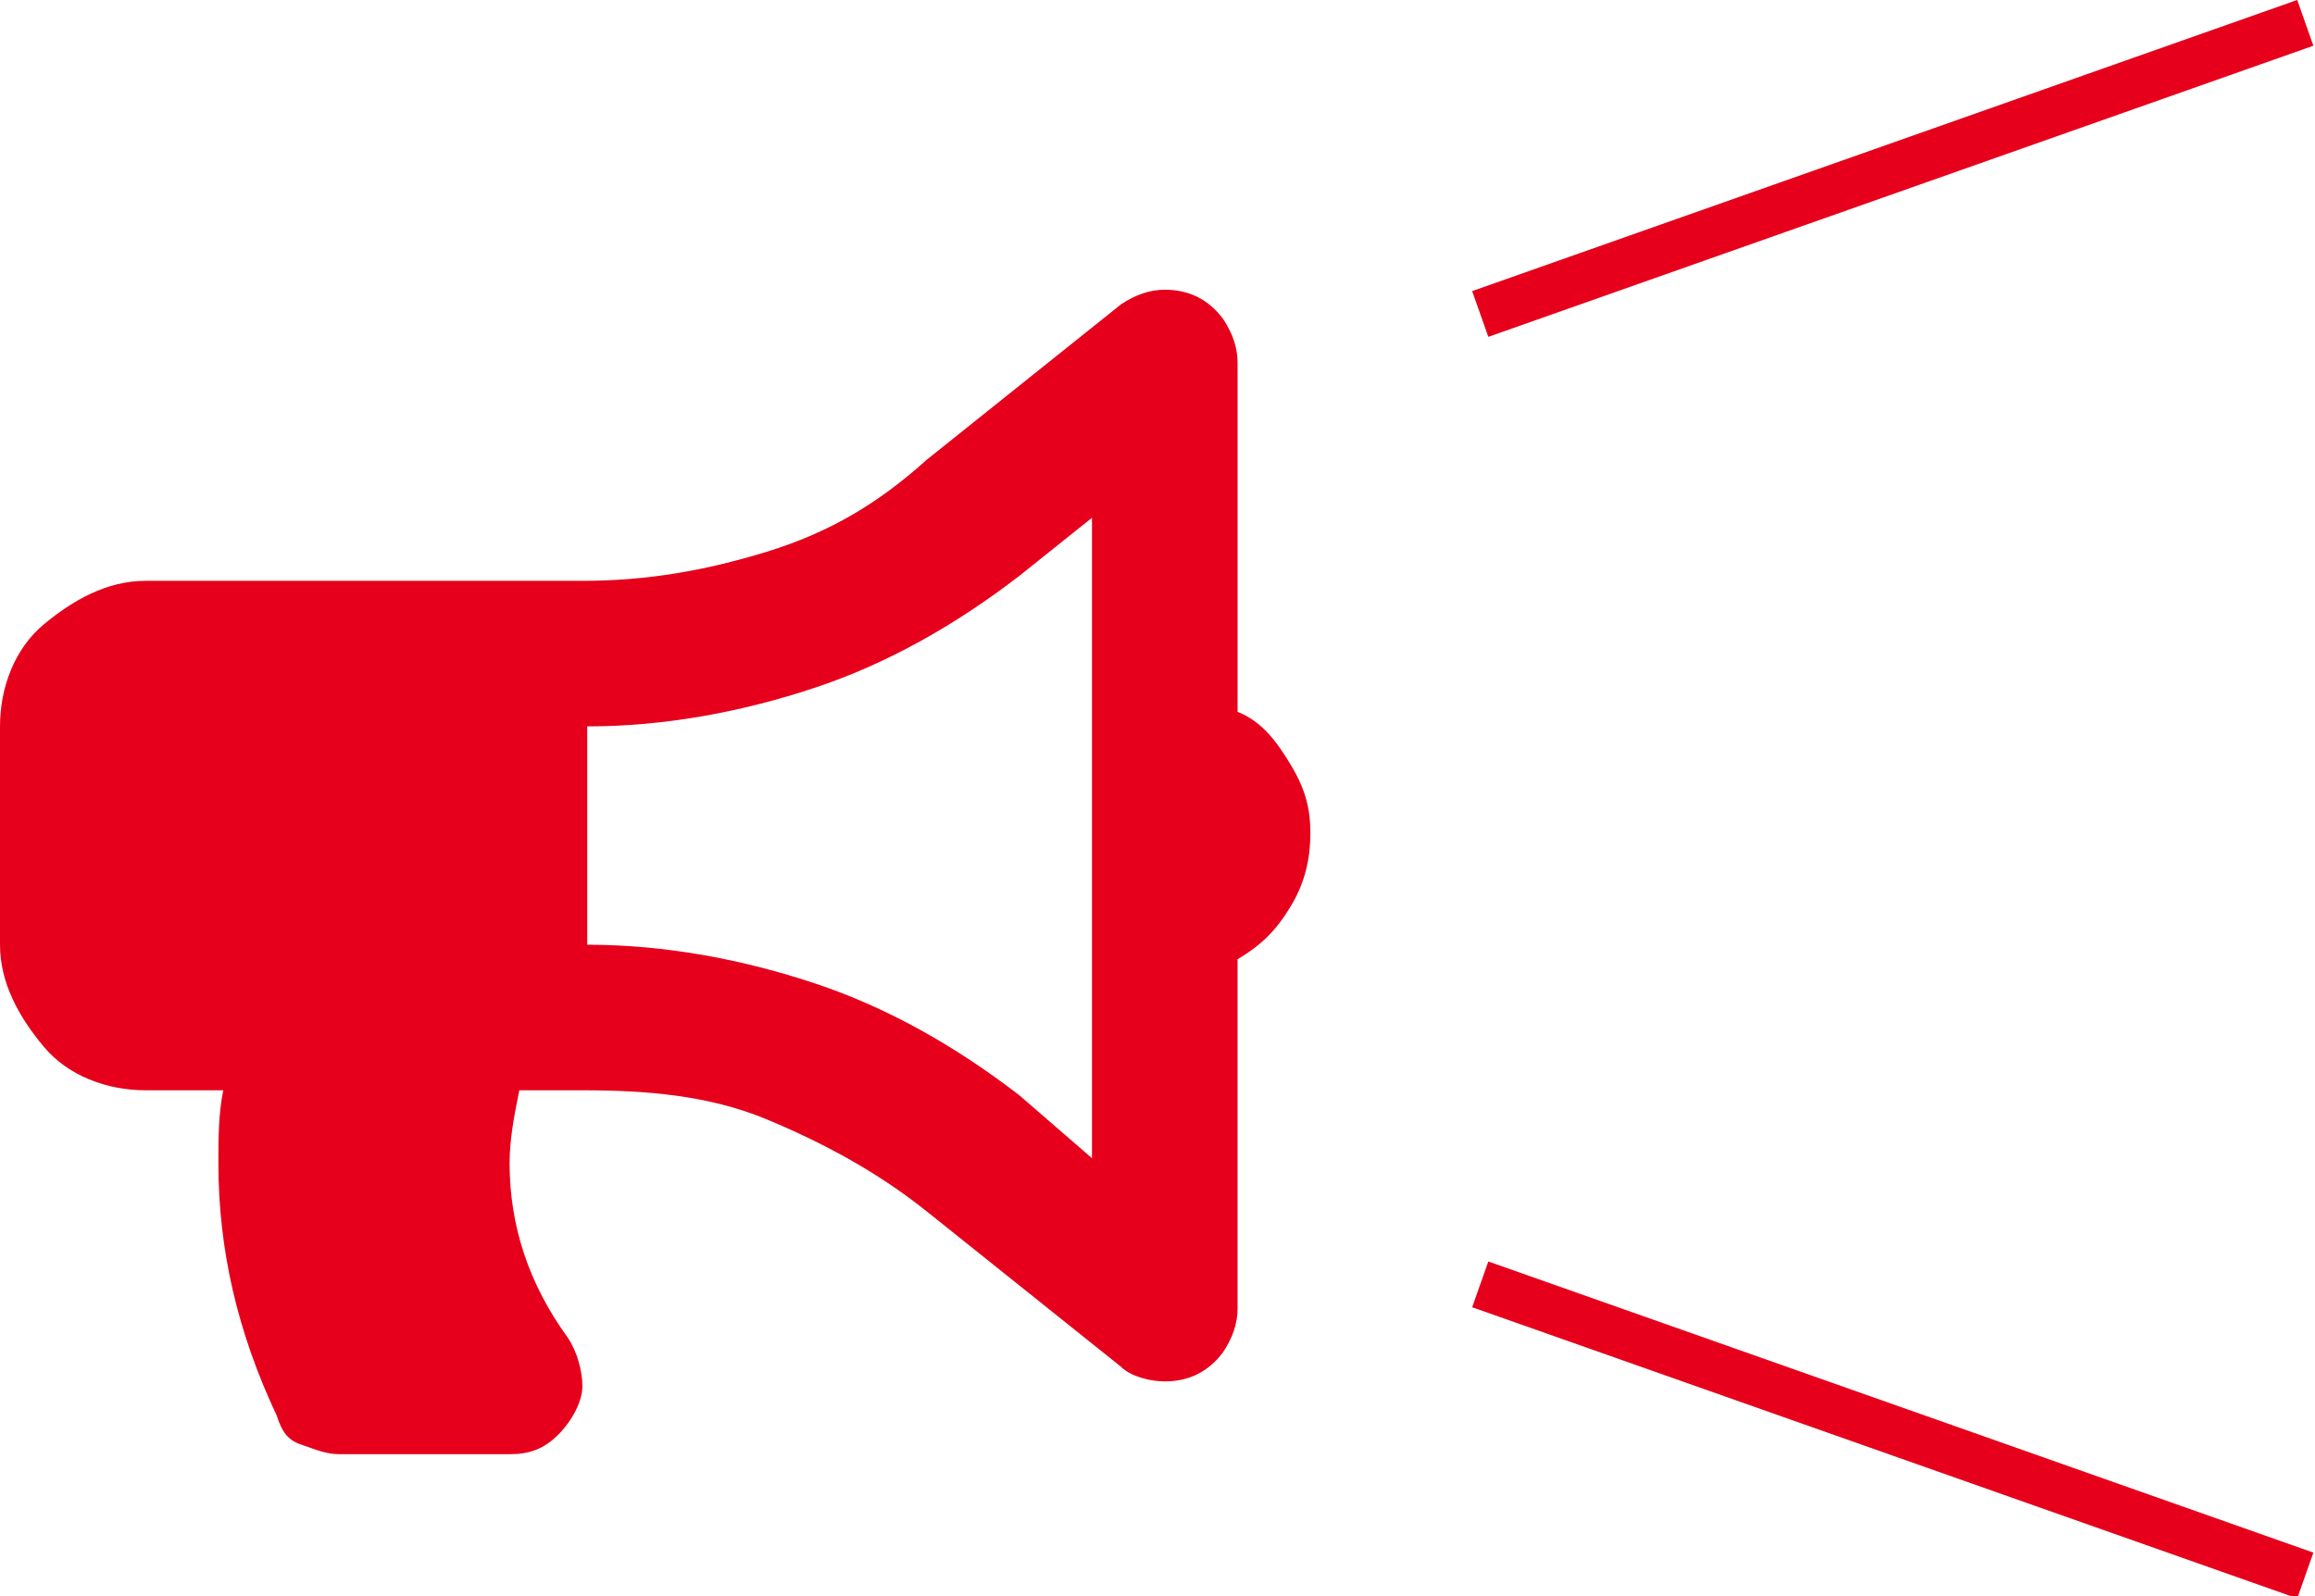 <?xml version="1.0" encoding="utf-8"?>
<!-- Generator: Adobe Illustrator 24.2.1, SVG Export Plug-In . SVG Version: 6.00 Build 0)  -->
<svg version="1.1" id="レイヤー_1" xmlns="http://www.w3.org/2000/svg" xmlns:xlink="http://www.w3.org/1999/xlink" x="0px"
	 y="0px" viewBox="0 0 47.7 32.9" style="enable-background:new 0 0 47.7 32.9;" xml:space="preserve">
<style type="text/css">
	.st0{enable-background:new    ;}
	.st1{fill:#E6001B;}
	.st2{fill:none;stroke:#E6001B;}
</style>
<g id="icon_voice" transform="translate(-563 -3292.029)">
	<g class="st0">
		<path class="st1" d="M590,3309.2c0,0.5-0.1,1-0.4,1.5s-0.6,0.8-1.1,1.1v7.2c0,0.3-0.1,0.6-0.3,0.9c-0.3,0.4-0.7,0.6-1.2,0.6
			c-0.3,0-0.7-0.1-0.9-0.3l-4-3.2c-1-0.8-2.1-1.4-3.3-1.9s-2.5-0.6-3.8-0.6h-1.3c-0.1,0.5-0.2,1-0.2,1.5c0,1.3,0.4,2.5,1.2,3.6
			c0.2,0.3,0.3,0.7,0.3,1s-0.2,0.7-0.5,1s-0.6,0.4-1,0.4H570c-0.3,0-0.5-0.1-0.8-0.2s-0.4-0.3-0.5-0.6c-0.8-1.7-1.2-3.4-1.2-5.2
			c0-0.5,0-1,0.1-1.5H566c-0.8,0-1.6-0.3-2.1-0.9s-0.9-1.3-0.9-2.1v-4.5c0-0.8,0.3-1.6,0.9-2.1s1.3-0.9,2.1-0.9h9
			c1.3,0,2.5-0.2,3.8-0.6s2.3-1,3.3-1.9l4-3.2c0.3-0.2,0.6-0.3,0.9-0.3c0.5,0,0.9,0.2,1.2,0.6c0.2,0.3,0.3,0.6,0.3,0.9v7.2
			c0.5,0.2,0.8,0.6,1.1,1.1S590,3308.7,590,3309.2z M585.5,3315.9v-13.2l-1.5,1.2c-1.3,1-2.7,1.8-4.2,2.3s-3.1,0.8-4.7,0.8v4.5
			c1.6,0,3.2,0.3,4.7,0.8s2.9,1.3,4.2,2.3L585.5,3315.9z"/>
	</g>
	<line id="線_14" class="st2" x1="610.5" y1="3292.5" x2="593.5" y2="3298.5"/>
	<line id="線_15" class="st2" x1="610.5" y1="3324.5" x2="593.5" y2="3318.5"/>
</g>
</svg>
